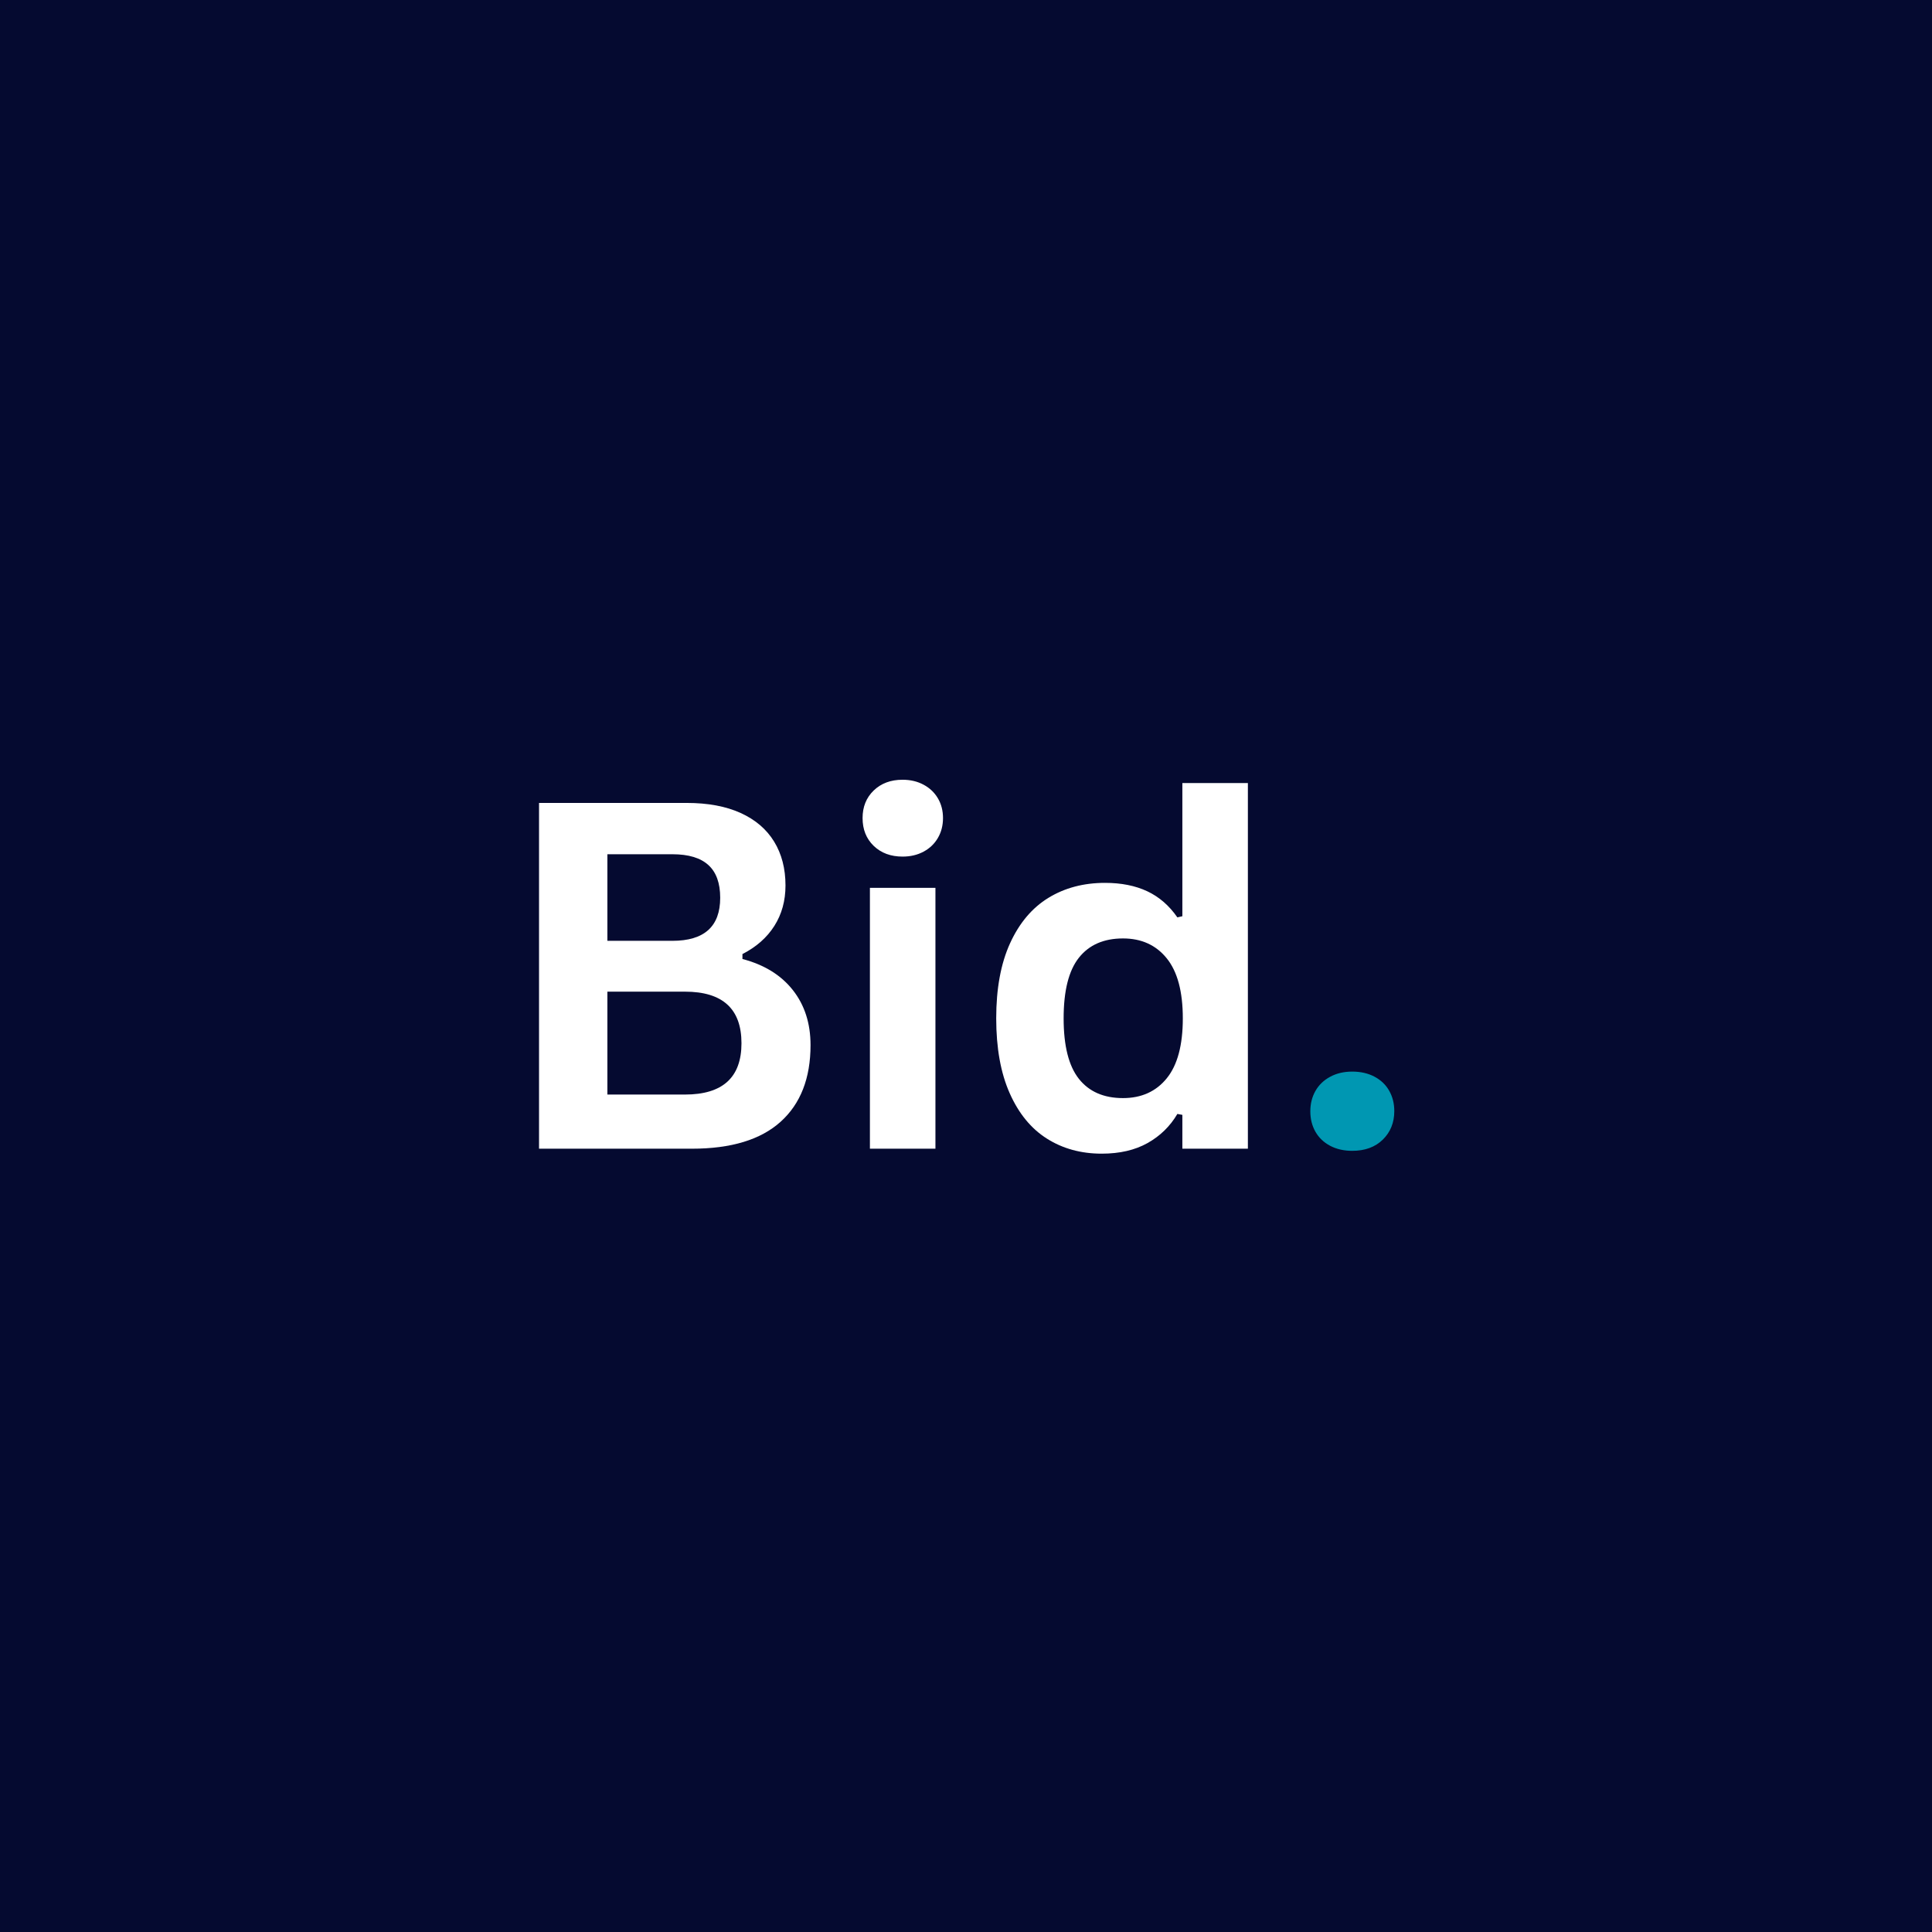 <svg xmlns="http://www.w3.org/2000/svg" xmlns:xlink="http://www.w3.org/1999/xlink" width="1080" zoomAndPan="magnify" viewBox="0 0 810 810" height="1080" preserveAspectRatio="xMidYMid meet" version="1.0"><defs><g/></defs><rect x="-81" width="972" fill="#ffffff" y="-81" height="972" fill-opacity="1"/><rect x="-81" width="972" fill="#050a30" y="-81" height="972" fill-opacity="1"/><g fill="#ffffff" fill-opacity="1"><g transform="translate(207.149, 481.6)"><g><path d="M 18.844 0 L 18.844 -144.969 L 80.719 -144.969 C 89.645 -144.969 97.195 -143.562 103.375 -140.75 C 109.551 -137.945 114.227 -133.945 117.406 -128.75 C 120.582 -123.562 122.172 -117.43 122.172 -110.359 C 122.172 -103.953 120.613 -98.301 117.5 -93.406 C 114.395 -88.508 109.938 -84.578 104.125 -81.609 L 104.125 -79.531 C 113.238 -77.145 120.273 -72.812 125.234 -66.531 C 130.191 -60.25 132.672 -52.551 132.672 -43.438 C 132.672 -29.551 128.488 -18.836 120.125 -11.297 C 111.77 -3.766 99.359 0 82.891 0 Z M 74.766 -87.156 C 88.117 -87.156 94.797 -93.172 94.797 -105.203 C 94.797 -111.359 93.141 -115.938 89.828 -118.938 C 86.523 -121.945 81.504 -123.453 74.766 -123.453 L 47.5 -123.453 L 47.5 -87.156 Z M 80.016 -22.703 C 95.816 -22.703 103.719 -29.875 103.719 -44.219 C 103.719 -58.633 95.816 -65.844 80.016 -65.844 L 47.5 -65.844 L 47.5 -22.703 Z M 80.016 -22.703 "/></g></g><g transform="translate(348.951, 481.6)"><g><path d="M 29.453 -122.469 C 24.492 -122.469 20.457 -123.969 17.344 -126.969 C 14.238 -129.977 12.688 -133.863 12.688 -138.625 C 12.688 -143.32 14.238 -147.172 17.344 -150.172 C 20.457 -153.18 24.492 -154.688 29.453 -154.688 C 32.754 -154.688 35.691 -153.992 38.266 -152.609 C 40.848 -151.223 42.848 -149.32 44.266 -146.906 C 45.691 -144.488 46.406 -141.727 46.406 -138.625 C 46.406 -135.52 45.691 -132.742 44.266 -130.297 C 42.848 -127.848 40.848 -125.93 38.266 -124.547 C 35.691 -123.16 32.754 -122.469 29.453 -122.469 Z M 15.766 0 L 15.766 -109.375 L 43.234 -109.375 L 43.234 0 Z M 15.766 0 "/></g></g><g transform="translate(407.854, 481.6)"><g><path d="M 54.047 2.078 C 45.379 2.078 37.723 -0.02 31.078 -4.219 C 24.441 -8.414 19.238 -14.758 15.469 -23.25 C 11.695 -31.75 9.812 -42.211 9.812 -54.641 C 9.812 -67.129 11.742 -77.617 15.609 -86.109 C 19.484 -94.609 24.836 -100.957 31.672 -105.156 C 38.516 -109.352 46.438 -111.453 55.438 -111.453 C 62.238 -111.453 68.133 -110.281 73.125 -107.938 C 78.113 -105.594 82.328 -101.941 85.766 -96.984 L 87.859 -97.469 L 87.859 -153.297 L 115.328 -153.297 L 115.328 0 L 87.859 0 L 87.859 -14.188 L 85.766 -14.578 C 82.734 -9.422 78.57 -5.352 73.281 -2.375 C 67.988 0.594 61.578 2.078 54.047 2.078 Z M 62.969 -21.219 C 70.695 -21.219 76.805 -23.977 81.297 -29.5 C 85.797 -35.02 88.047 -43.398 88.047 -54.641 C 88.047 -65.879 85.797 -74.273 81.297 -79.828 C 76.805 -85.379 70.695 -88.156 62.969 -88.156 C 54.906 -88.156 48.738 -85.457 44.469 -80.062 C 40.207 -74.676 38.078 -66.203 38.078 -54.641 C 38.078 -43.141 40.207 -34.691 44.469 -29.297 C 48.738 -23.91 54.906 -21.219 62.969 -21.219 Z M 62.969 -21.219 "/></g></g></g><g fill="#0097b2" fill-opacity="1"><g transform="translate(538.954, 481.6)"><g><path d="M 27.969 0.891 C 24.457 0.891 21.363 0.18 18.688 -1.234 C 16.008 -2.66 13.957 -4.629 12.531 -7.141 C 11.113 -9.648 10.406 -12.492 10.406 -15.672 C 10.406 -18.836 11.113 -21.676 12.531 -24.188 C 13.957 -26.707 16.008 -28.691 18.688 -30.141 C 21.363 -31.598 24.457 -32.328 27.969 -32.328 C 31.531 -32.328 34.648 -31.613 37.328 -30.188 C 40.004 -28.77 42.051 -26.805 43.469 -24.297 C 44.895 -21.785 45.609 -18.941 45.609 -15.766 C 45.609 -10.941 44.004 -6.957 40.797 -3.812 C 37.598 -0.676 33.32 0.891 27.969 0.891 Z M 27.969 0.891 "/></g></g></g></svg>